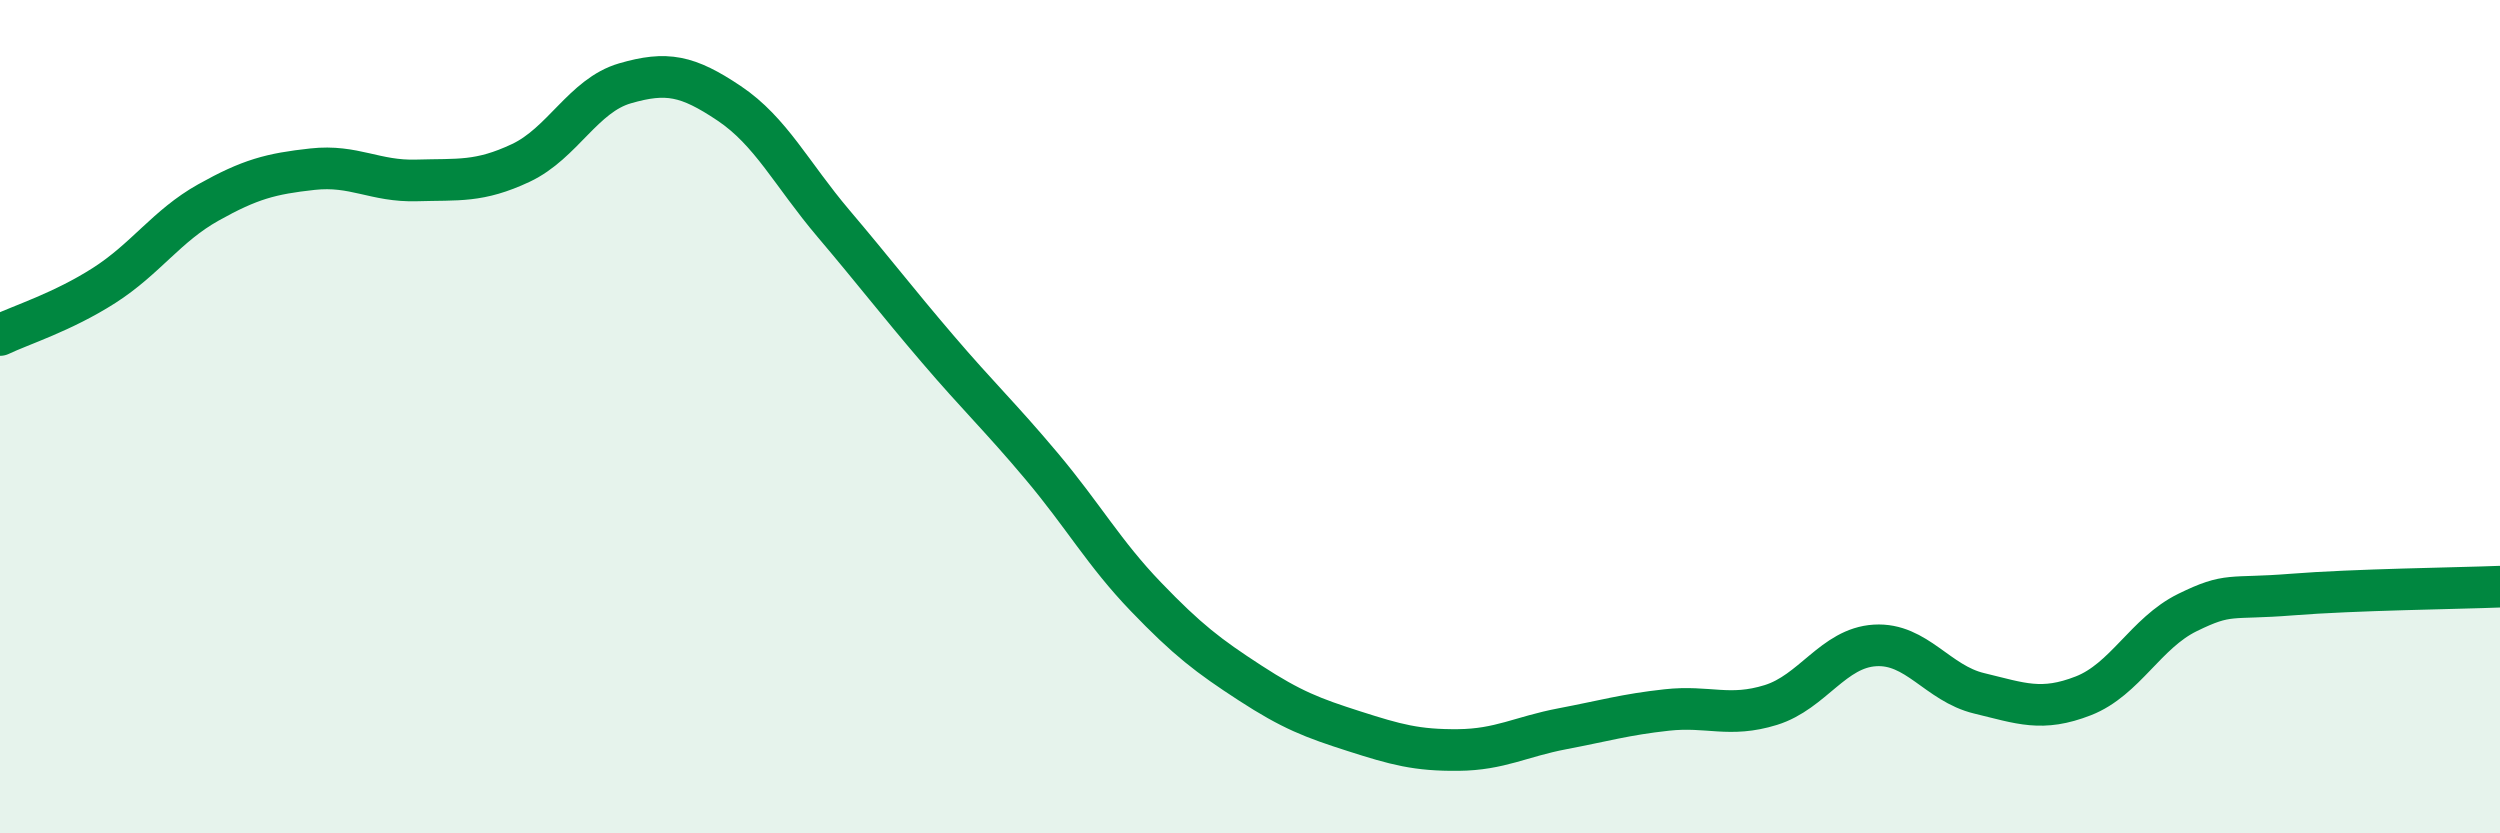 
    <svg width="60" height="20" viewBox="0 0 60 20" xmlns="http://www.w3.org/2000/svg">
      <path
        d="M 0,8.04 C 0.5,7.8 1.5,7.49 2.5,6.85 C 3.5,6.21 4,5.42 5,4.86 C 6,4.3 6.5,4.17 7.5,4.06 C 8.5,3.95 9,4.36 10,4.33 C 11,4.3 11.5,4.38 12.5,3.91 C 13.5,3.44 14,2.29 15,2 C 16,1.71 16.5,1.81 17.5,2.48 C 18.5,3.15 19,4.18 20,5.36 C 21,6.54 21.5,7.2 22.5,8.37 C 23.5,9.54 24,10 25,11.19 C 26,12.38 26.5,13.28 27.5,14.32 C 28.5,15.36 29,15.74 30,16.39 C 31,17.04 31.5,17.23 32.5,17.55 C 33.5,17.87 34,18.01 35,18 C 36,17.99 36.5,17.68 37.5,17.49 C 38.5,17.3 39,17.15 40,17.04 C 41,16.93 41.5,17.23 42.5,16.92 C 43.5,16.61 44,15.55 45,15.49 C 46,15.43 46.5,16.4 47.5,16.64 C 48.5,16.88 49,17.09 50,16.7 C 51,16.31 51.5,15.19 52.5,14.7 C 53.5,14.21 53.5,14.39 55,14.27 C 56.5,14.15 59,14.12 60,14.08L60 20L0 20Z"
        fill="#008740"
        opacity="0.1"
        stroke-linecap="round"
        stroke-linejoin="round"
      />
      <path
        d="M 0,8.04 C 0.5,7.8 1.5,7.49 2.5,6.85 C 3.5,6.21 4,5.42 5,4.86 C 6,4.3 6.5,4.17 7.5,4.06 C 8.5,3.95 9,4.36 10,4.33 C 11,4.3 11.5,4.38 12.5,3.91 C 13.5,3.44 14,2.29 15,2 C 16,1.71 16.5,1.81 17.5,2.48 C 18.5,3.15 19,4.18 20,5.36 C 21,6.54 21.5,7.2 22.5,8.37 C 23.5,9.54 24,10 25,11.19 C 26,12.38 26.5,13.28 27.5,14.32 C 28.5,15.36 29,15.74 30,16.39 C 31,17.04 31.5,17.23 32.5,17.55 C 33.5,17.87 34,18.01 35,18 C 36,17.99 36.5,17.68 37.5,17.49 C 38.5,17.3 39,17.15 40,17.04 C 41,16.93 41.5,17.23 42.5,16.92 C 43.5,16.61 44,15.55 45,15.49 C 46,15.43 46.5,16.4 47.5,16.64 C 48.5,16.88 49,17.09 50,16.7 C 51,16.31 51.5,15.19 52.5,14.7 C 53.5,14.21 53.5,14.39 55,14.27 C 56.5,14.15 59,14.12 60,14.08"
        stroke="#008740"
        stroke-width="1"
        fill="none"
        stroke-linecap="round"
        stroke-linejoin="round"
      />
    </svg>
  